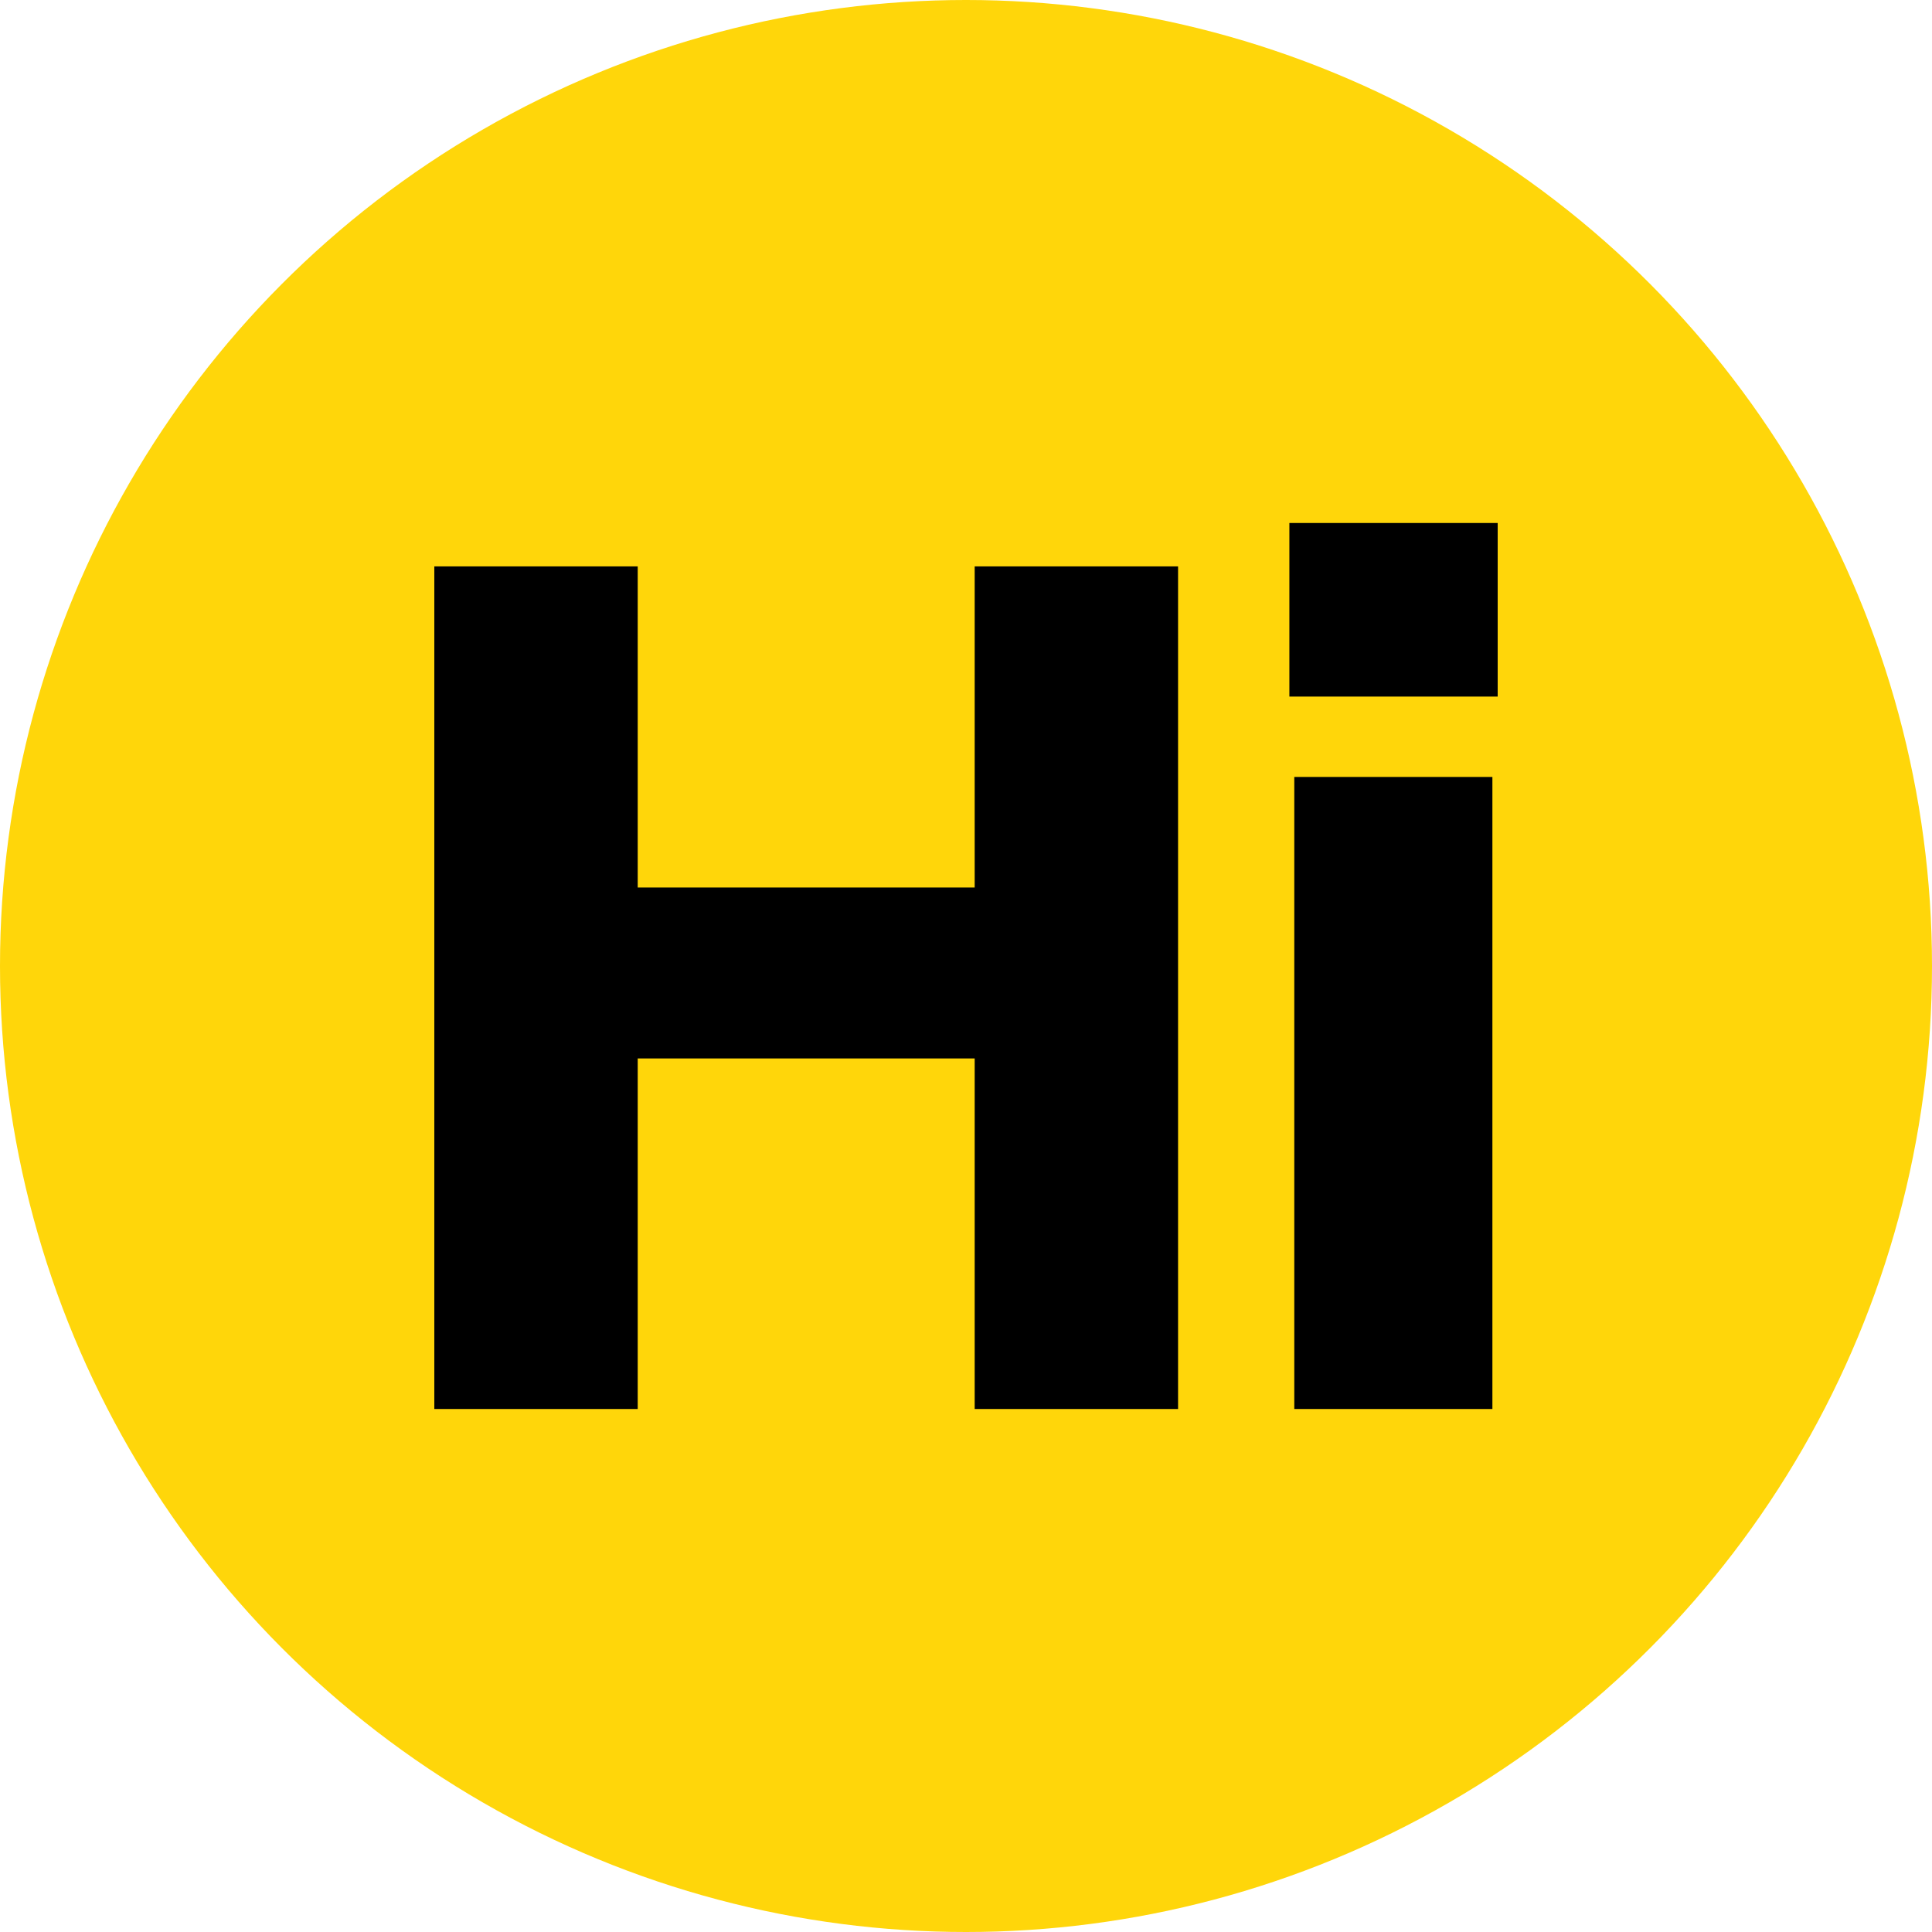 <?xml version="1.0" encoding="UTF-8"?>
<svg id="Layer_1" xmlns="http://www.w3.org/2000/svg" version="1.1" viewBox="0 0 512 512">
  <!-- Generator: Adobe Illustrator 30.0.0, SVG Export Plug-In . SVG Version: 2.1.1 Build 123)  -->
  <defs>
    <style>
      .st0 {
        fill: #ffd60a;
      }
    </style>
  </defs>
  <circle class="st0" cx="256" cy="256" r="256"/>
  <g>
    <path d="M115.1,373.4v-223.3h53.9v85.1h89.3v-85.1h53.9v223.3h-53.9v-92.9h-89.3v92.9h-53.9Z"/>
    <path d="M341.7,184.6v-46h55.2v46h-55.2ZM343,373.4v-167.5h52.5v167.5h-52.5Z"/>
  </g>
</svg>